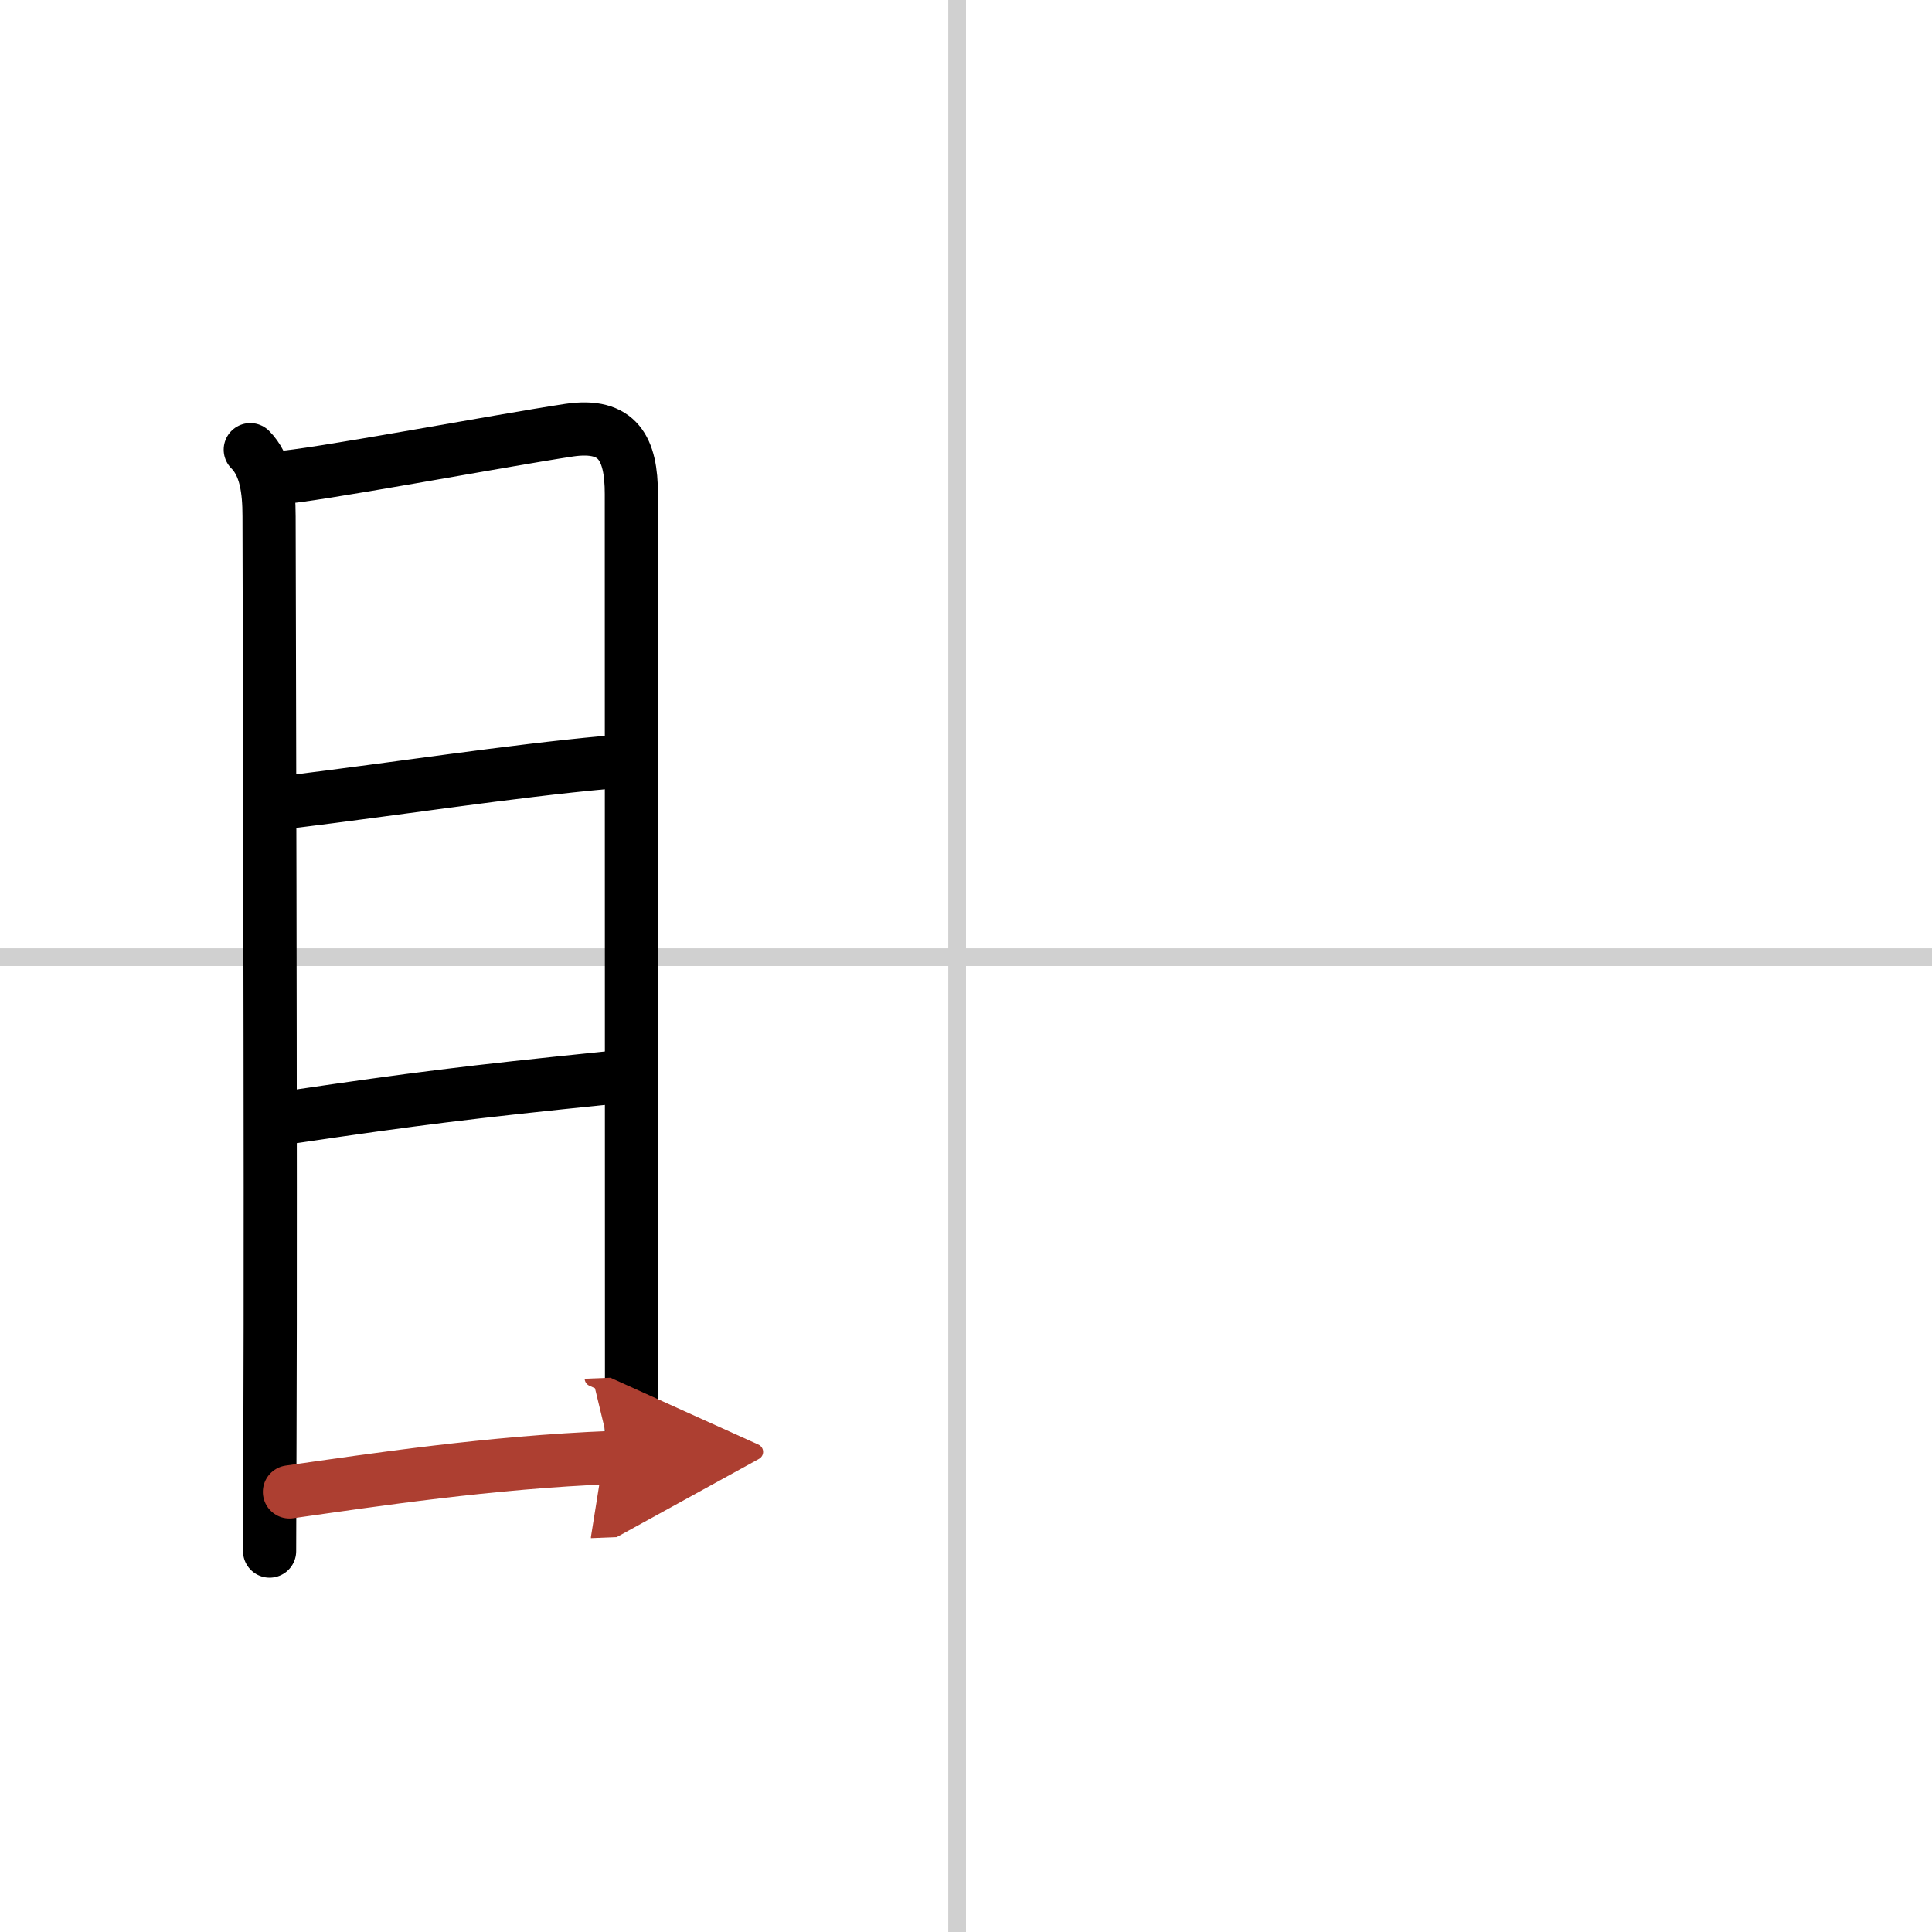 <svg width="400" height="400" viewBox="0 0 109 109" xmlns="http://www.w3.org/2000/svg"><defs><marker id="a" markerWidth="4" orient="auto" refX="1" refY="5" viewBox="0 0 10 10"><polyline points="0 0 10 5 0 10 1 5" fill="#ad3f31" stroke="#ad3f31"/></marker></defs><g fill="none" stroke="#000" stroke-linecap="round" stroke-linejoin="round" stroke-width="3"><rect width="100%" height="100%" fill="#fff" stroke="#fff"/><line x1="54" x2="54" y2="109" stroke="#d0d0d0" stroke-width="1"/><line x2="109" y1="54" y2="54" stroke="#d0d0d0" stroke-width="1"/><path d="m14.12 25.37c0.88 0.88 1.06 2.27 1.06 3.76 0 1.2 0.11 37.19 0.05 52.12-0.01 3.73-0.02 6.11-0.02 6.26"/><path d="m15.72 26.95c1.66-0.05 12.54-2.1 16.39-2.68 2.77-0.41 3.51 1.06 3.51 3.6 0 6 0.01 32.5 0.01 49.62 0 2.77-0.02 4.88-0.01 7"/><path d="m16.44 45.23c5.93-0.73 12.44-1.73 17.7-2.21"/><path d="m16.59 63c6.78-1 9.78-1.38 17.73-2.19"/><path d="m16.33 84.17c4.73-0.67 11.3-1.67 18.18-1.94" marker-end="url(#a)" stroke="#ad3f31"/></g></svg>

